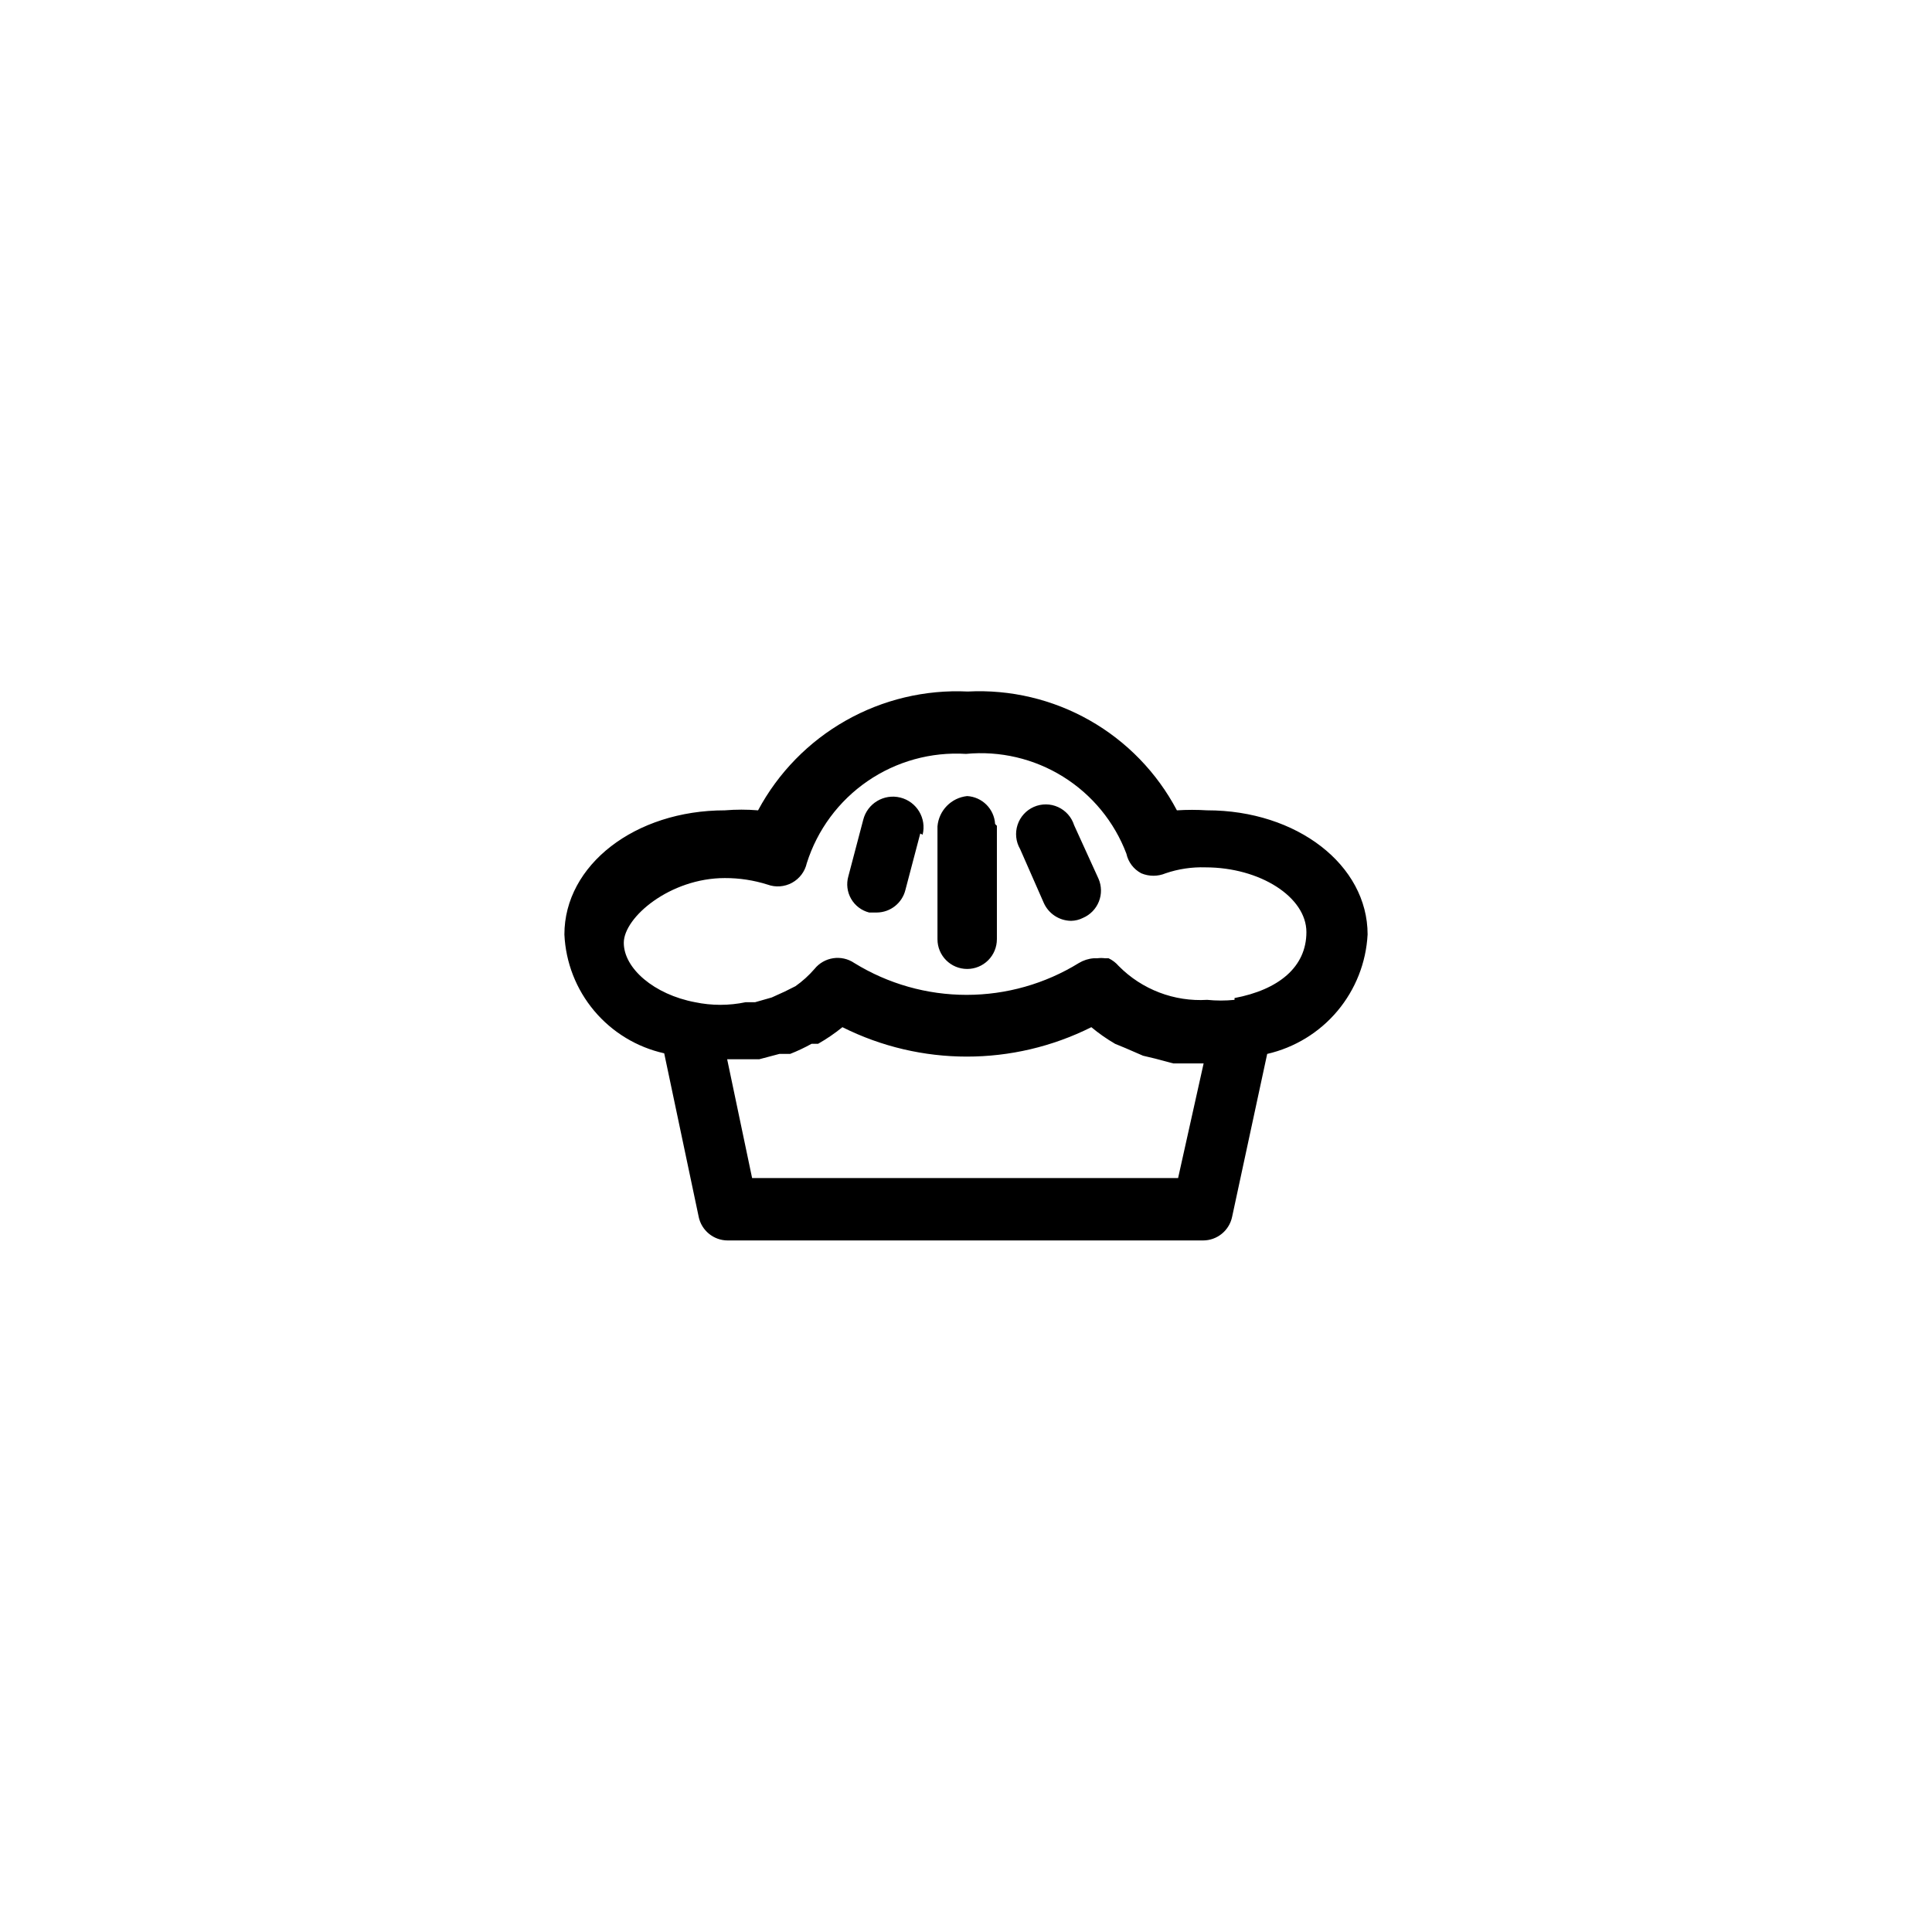 <?xml version="1.0" encoding="UTF-8"?>
<!-- Uploaded to: SVG Repo, www.svgrepo.com, Generator: SVG Repo Mixer Tools -->
<svg fill="#000000" width="800px" height="800px" version="1.1" viewBox="144 144 512 512" xmlns="http://www.w3.org/2000/svg">
 <path d="m506.43 391.65c0-18.422-18.734-32.906-42.508-32.906l-0.004 0.004c-2.672-0.168-5.356-0.168-8.027 0-5.273-9.988-13.289-18.262-23.109-23.84s-21.031-8.234-32.309-7.648c-11.293-0.539-22.508 2.133-32.344 7.707-9.836 5.57-17.891 13.816-23.234 23.781-2.934-0.242-5.883-0.242-8.816 0-23.773 0-42.508 14.484-42.508 32.906v-0.004c0.34 7.426 3.113 14.531 7.894 20.223s11.301 9.648 18.555 11.266l9.133 43.297h-0.004c0.75 3.668 3.977 6.301 7.715 6.297h125.95c3.742 0.004 6.969-2.629 7.715-6.297l9.289-43.141v0.004c7.273-1.668 13.805-5.656 18.605-11.367 4.801-5.711 7.609-12.828 8.004-20.281zm-50.223 64.551h-112.89l-6.613-31.488h8.504l5.352-1.418h2.832v0.004c1.949-0.766 3.84-1.66 5.668-2.676h1.734c2.269-1.289 4.43-2.766 6.453-4.41 20.762 10.395 45.207 10.395 65.969 0 1.969 1.645 4.078 3.121 6.297 4.41l2.676 1.102 4.723 2.047 3.305 0.789 4.723 1.258h8.031zm14.957-47.23h-0.004c-2.406 0.246-4.832 0.246-7.242 0-8.746 0.531-17.297-2.738-23.457-8.973-0.742-0.863-1.652-1.559-2.676-2.047h-0.945c-0.68-0.09-1.367-0.09-2.047 0h-0.945c-1.391 0.105-2.738 0.539-3.934 1.258-8.945 5.519-19.25 8.441-29.758 8.441s-20.812-2.922-29.758-8.441c-3.391-2.301-7.977-1.613-10.547 1.574-1.488 1.723-3.18 3.254-5.039 4.566l-2.832 1.418-3.465 1.574-4.41 1.258h-2.519 0.004c-4.414 0.922-8.973 0.922-13.383 0-10.863-2.047-18.895-8.973-18.895-15.742s12.281-17.16 26.766-17.16c3.844-0.016 7.668 0.57 11.336 1.73 2.129 0.781 4.488 0.605 6.481-0.48 1.988-1.086 3.414-2.977 3.91-5.188 2.793-8.844 8.465-16.5 16.109-21.75 7.644-5.25 16.828-7.789 26.086-7.219 9.004-0.863 18.043 1.258 25.727 6.039 7.68 4.777 13.578 11.949 16.781 20.41 0.48 2.227 1.922 4.129 3.938 5.195 2.062 0.867 4.387 0.867 6.453 0 3.394-1.156 6.965-1.688 10.547-1.574 14.484 0 26.766 7.871 26.766 17.16 0 9.289-7.398 15.273-19.051 17.477zm-62.977-46.129v30.07h-0.004c0 2.086-0.828 4.09-2.305 5.566-1.477 1.477-3.477 2.305-5.566 2.305-4.348 0-7.871-3.523-7.871-7.871v-29.914c0.355-4.219 3.66-7.59 7.871-8.031 3.988 0.234 7.168 3.414 7.402 7.402zm26.922 14.012c0.84 1.918 0.883 4.098 0.113 6.047-0.77 1.949-2.281 3.516-4.207 4.344-0.977 0.496-2.055 0.766-3.148 0.785-3.129-0.027-5.957-1.871-7.242-4.723l-6.297-14.328-0.004 0.004c-1.117-1.938-1.359-4.262-0.66-6.387 0.695-2.125 2.262-3.856 4.312-4.758 2.047-0.898 4.383-0.887 6.418 0.039 2.039 0.926 3.586 2.672 4.258 4.805zm-47.23-11.965-3.938 14.957c-0.863 3.481-3.973 5.941-7.559 5.981h-2.047c-2.023-0.516-3.75-1.828-4.785-3.637-1.039-1.809-1.301-3.961-0.727-5.965l3.938-14.957c1.086-4.348 5.492-6.992 9.84-5.906 4.348 1.086 6.992 5.492 5.902 9.84z"/>
</svg>